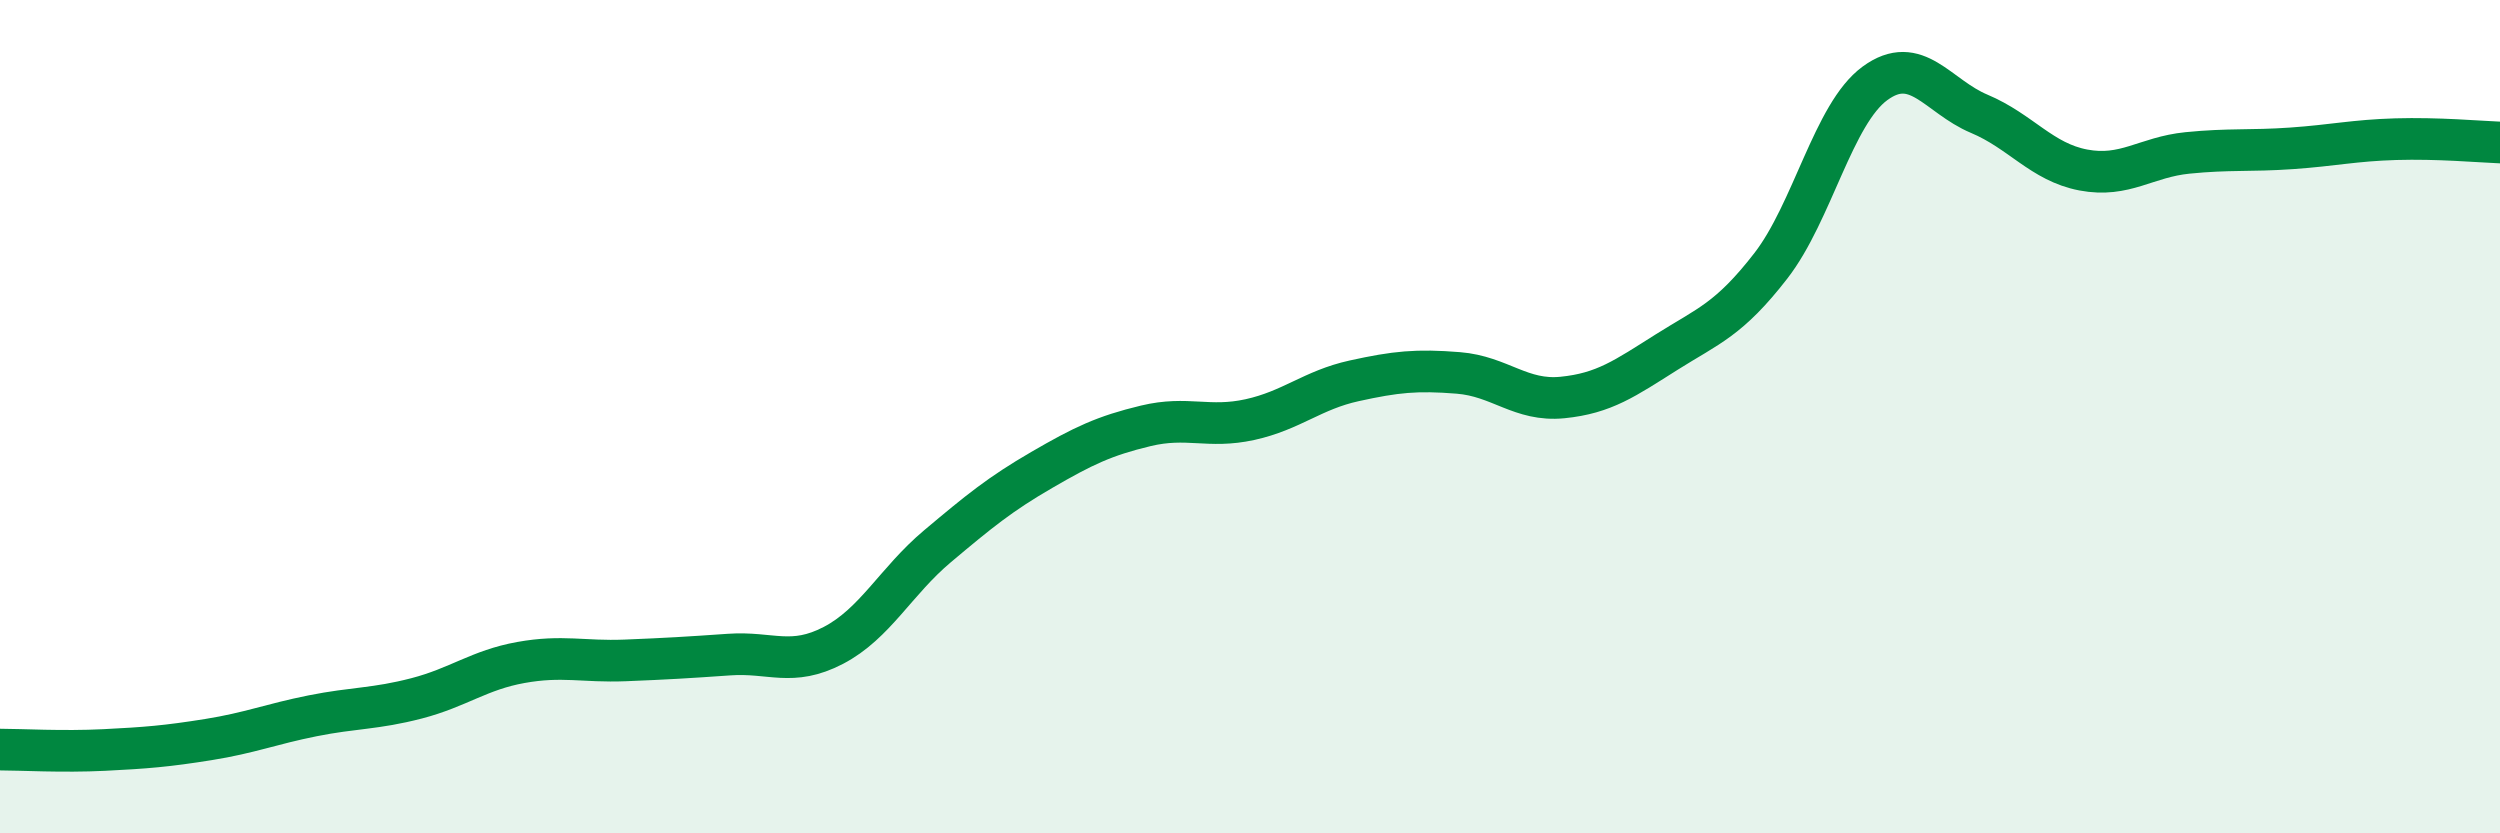 
    <svg width="60" height="20" viewBox="0 0 60 20" xmlns="http://www.w3.org/2000/svg">
      <path
        d="M 0,17.99 C 0.5,17.99 1.5,18.05 2.5,18 C 3.5,17.95 4,17.91 5,17.75 C 6,17.59 6.5,17.38 7.5,17.18 C 8.5,16.98 9,17.02 10,16.76 C 11,16.5 11.5,16.08 12.5,15.9 C 13.5,15.72 14,15.89 15,15.85 C 16,15.81 16.5,15.78 17.5,15.71 C 18.5,15.64 19,16.01 20,15.49 C 21,14.97 21.5,13.95 22.5,13.11 C 23.5,12.27 24,11.86 25,11.28 C 26,10.7 26.5,10.46 27.5,10.22 C 28.5,9.98 29,10.29 30,10.07 C 31,9.85 31.5,9.36 32.5,9.14 C 33.5,8.92 34,8.87 35,8.95 C 36,9.03 36.5,9.64 37.5,9.54 C 38.5,9.44 39,9.08 40,8.45 C 41,7.82 41.5,7.67 42.5,6.38 C 43.5,5.09 44,2.73 45,2 C 46,1.27 46.5,2.31 47.5,2.73 C 48.5,3.15 49,3.89 50,4.08 C 51,4.27 51.5,3.77 52.5,3.67 C 53.5,3.57 54,3.63 55,3.56 C 56,3.49 56.5,3.37 57.5,3.34 C 58.5,3.31 59.5,3.4 60,3.42L60 20L0 20Z"
        fill="#008740"
        opacity="0.1"
        stroke-linecap="round"
        stroke-linejoin="round"
      />
      <path
        d="M 0,17.99 C 0.5,17.99 1.5,18.05 2.5,18 C 3.5,17.95 4,17.91 5,17.75 C 6,17.59 6.5,17.38 7.5,17.18 C 8.5,16.98 9,17.02 10,16.76 C 11,16.5 11.5,16.08 12.5,15.9 C 13.5,15.72 14,15.89 15,15.85 C 16,15.81 16.5,15.78 17.5,15.71 C 18.5,15.64 19,16.01 20,15.49 C 21,14.97 21.5,13.95 22.5,13.11 C 23.5,12.27 24,11.86 25,11.28 C 26,10.7 26.5,10.46 27.5,10.22 C 28.5,9.98 29,10.29 30,10.07 C 31,9.85 31.5,9.36 32.5,9.14 C 33.5,8.92 34,8.87 35,8.95 C 36,9.03 36.5,9.64 37.5,9.54 C 38.5,9.44 39,9.08 40,8.45 C 41,7.82 41.5,7.67 42.5,6.38 C 43.5,5.09 44,2.73 45,2 C 46,1.27 46.5,2.31 47.5,2.73 C 48.5,3.15 49,3.89 50,4.08 C 51,4.27 51.5,3.77 52.5,3.67 C 53.5,3.57 54,3.63 55,3.56 C 56,3.49 56.5,3.37 57.5,3.34 C 58.5,3.31 59.5,3.4 60,3.42"
        stroke="#008740"
        stroke-width="1"
        fill="none"
        stroke-linecap="round"
        stroke-linejoin="round"
      />
    </svg>
  